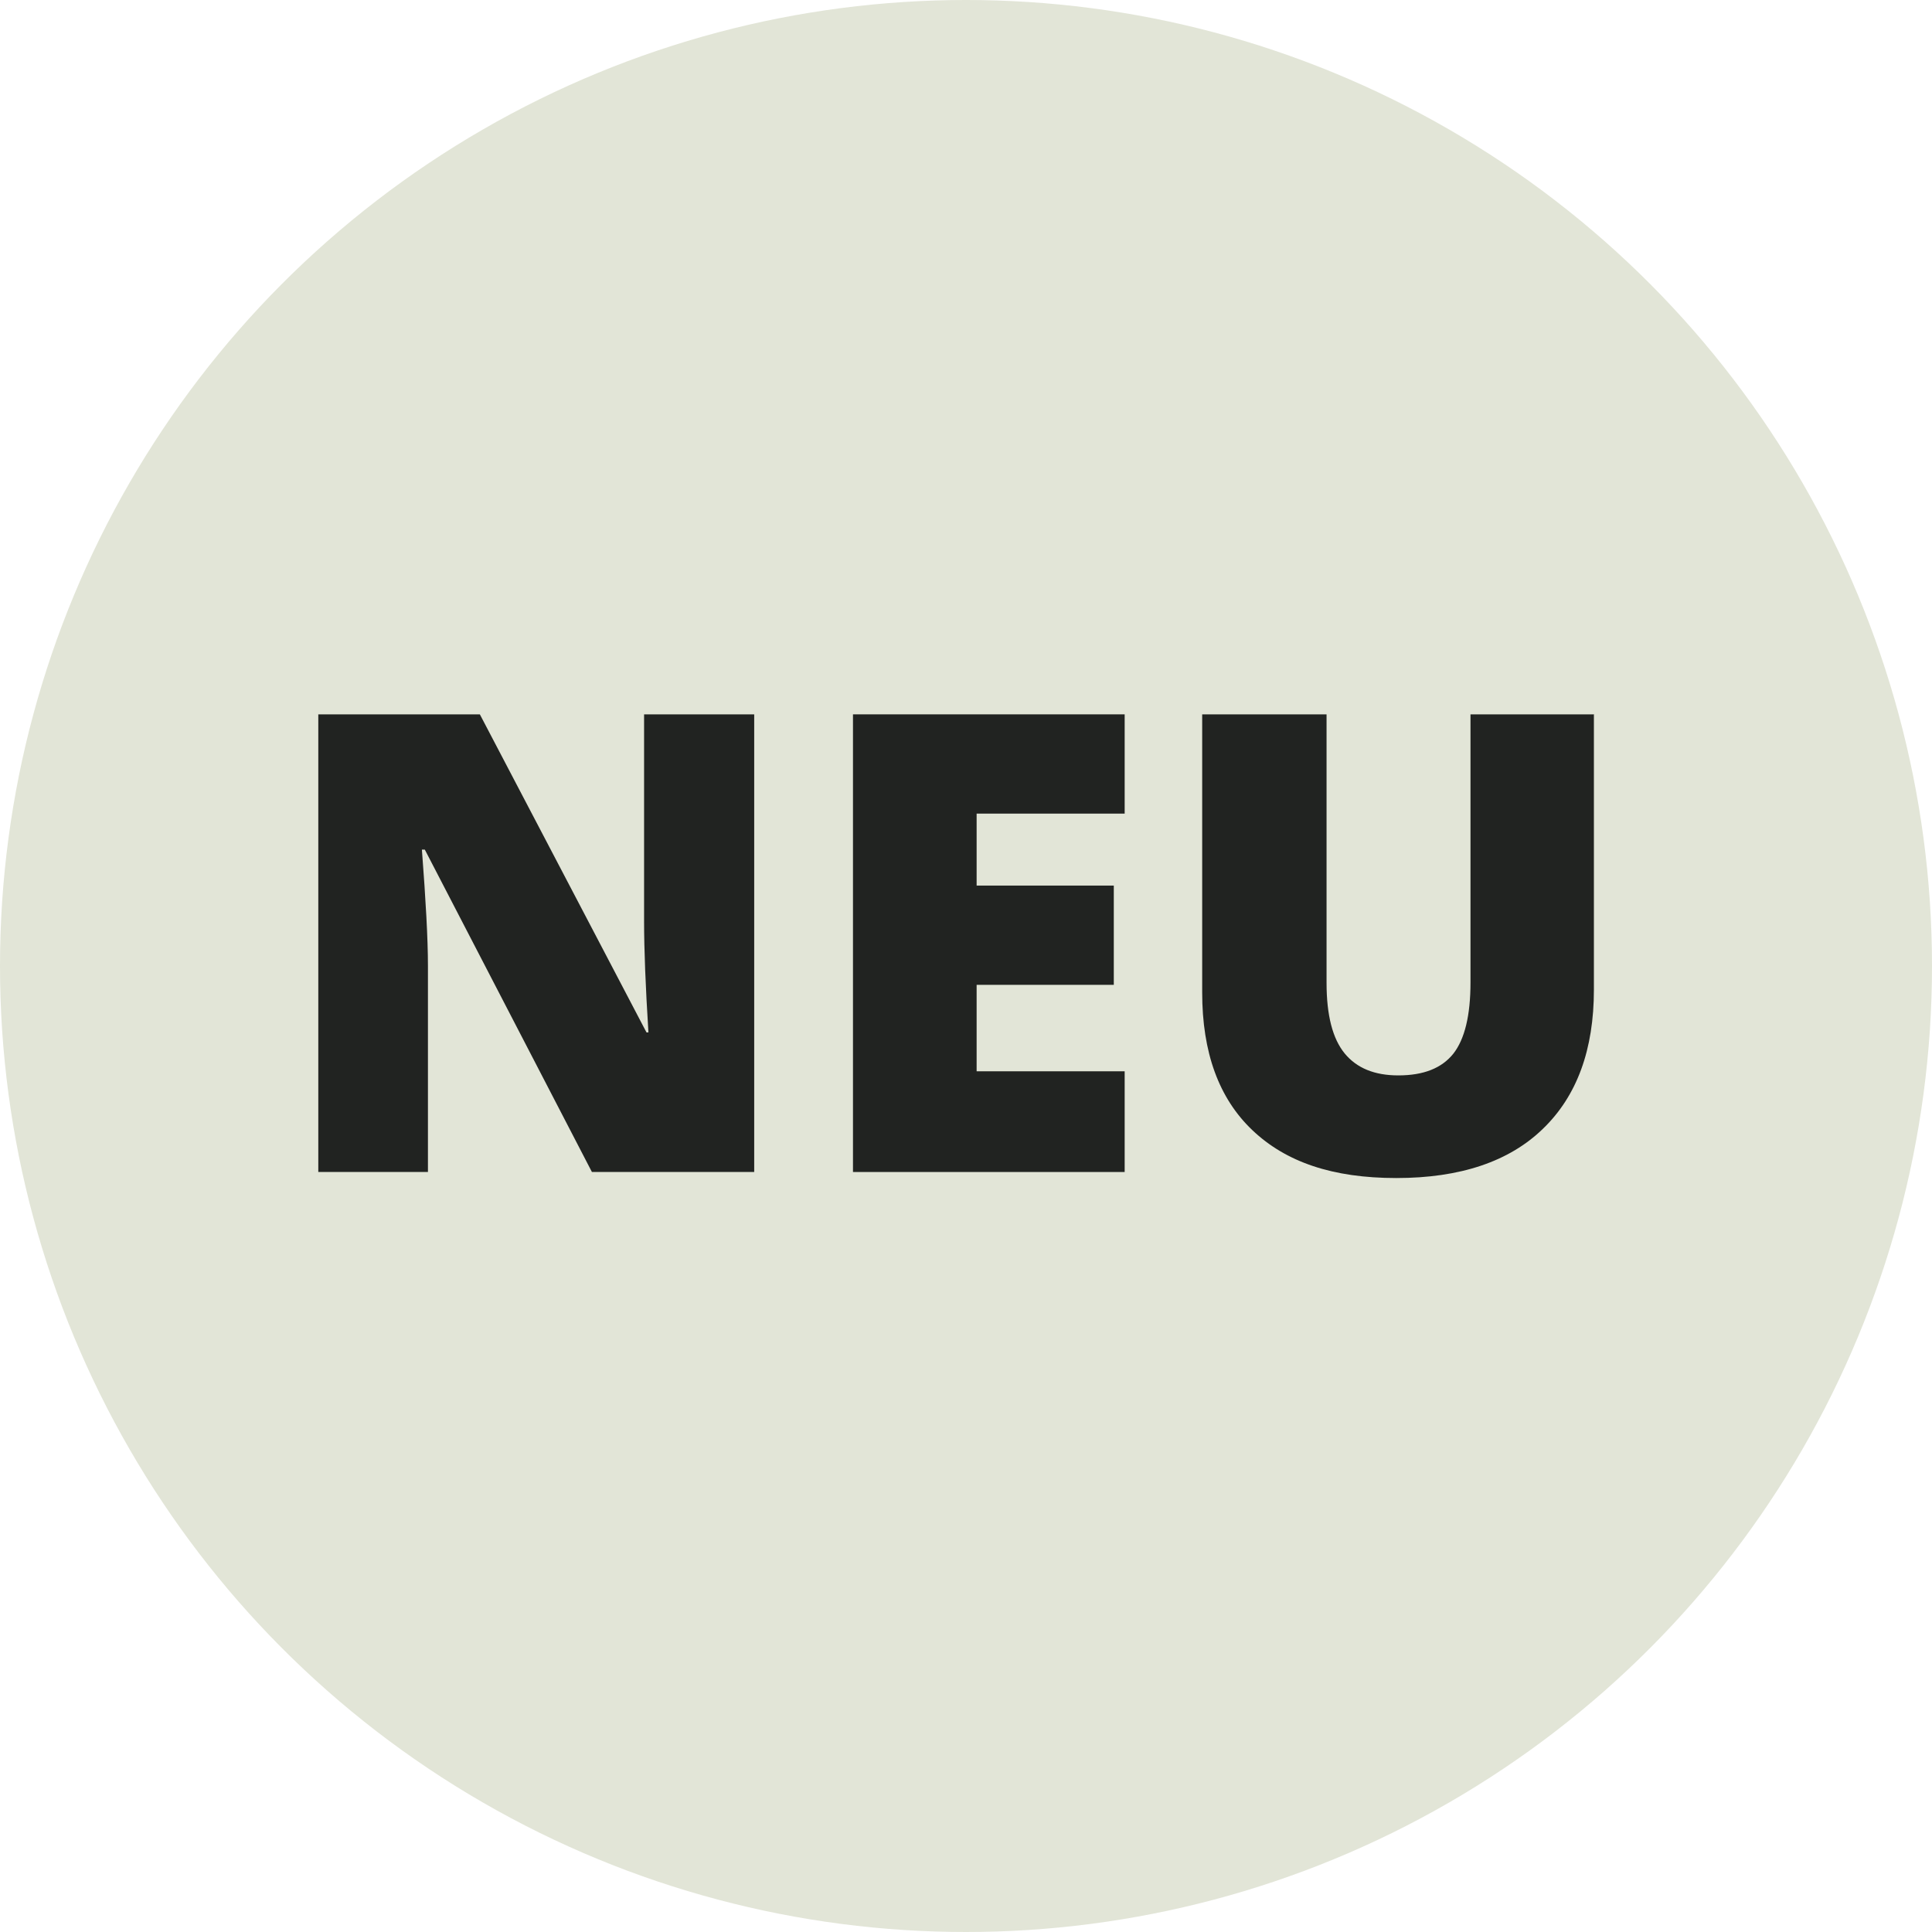 <?xml version="1.0" encoding="UTF-8"?><svg id="Layer_1" xmlns="http://www.w3.org/2000/svg" viewBox="0 0 80 80"><defs><style>.cls-1{fill:#212321;}.cls-1,.cls-2{stroke-width:0px;}.cls-2{fill:#e2e5d7;}</style></defs><circle class="cls-2" cx="40" cy="40" r="40"/><path class="cls-1" d="M31.22,48.53h-6.71l-6.92-13.35h-.12c.16,2.1.25,3.7.25,4.81v8.54h-4.54v-18.95h6.69l6.9,13.17h.08c-.12-1.91-.18-3.44-.18-4.6v-8.57h4.56v18.95Z"/><path class="cls-1" d="M46.57,48.53h-11.25v-18.95h11.25v4.11h-6.13v2.98h5.68v4.11h-5.68v3.58h6.13v4.17Z"/><path class="cls-1" d="M66,29.57v11.41c0,2.48-.7,4.4-2.11,5.76-1.4,1.36-3.43,2.04-6.07,2.04s-4.57-.66-5.96-1.98c-1.39-1.32-2.08-3.22-2.08-5.7v-11.52h5.15v11.12c0,1.34.25,2.31.75,2.92.5.61,1.24.91,2.22.91,1.05,0,1.8-.3,2.28-.9.47-.6.71-1.58.71-2.95v-11.1h5.12Z"/></svg>